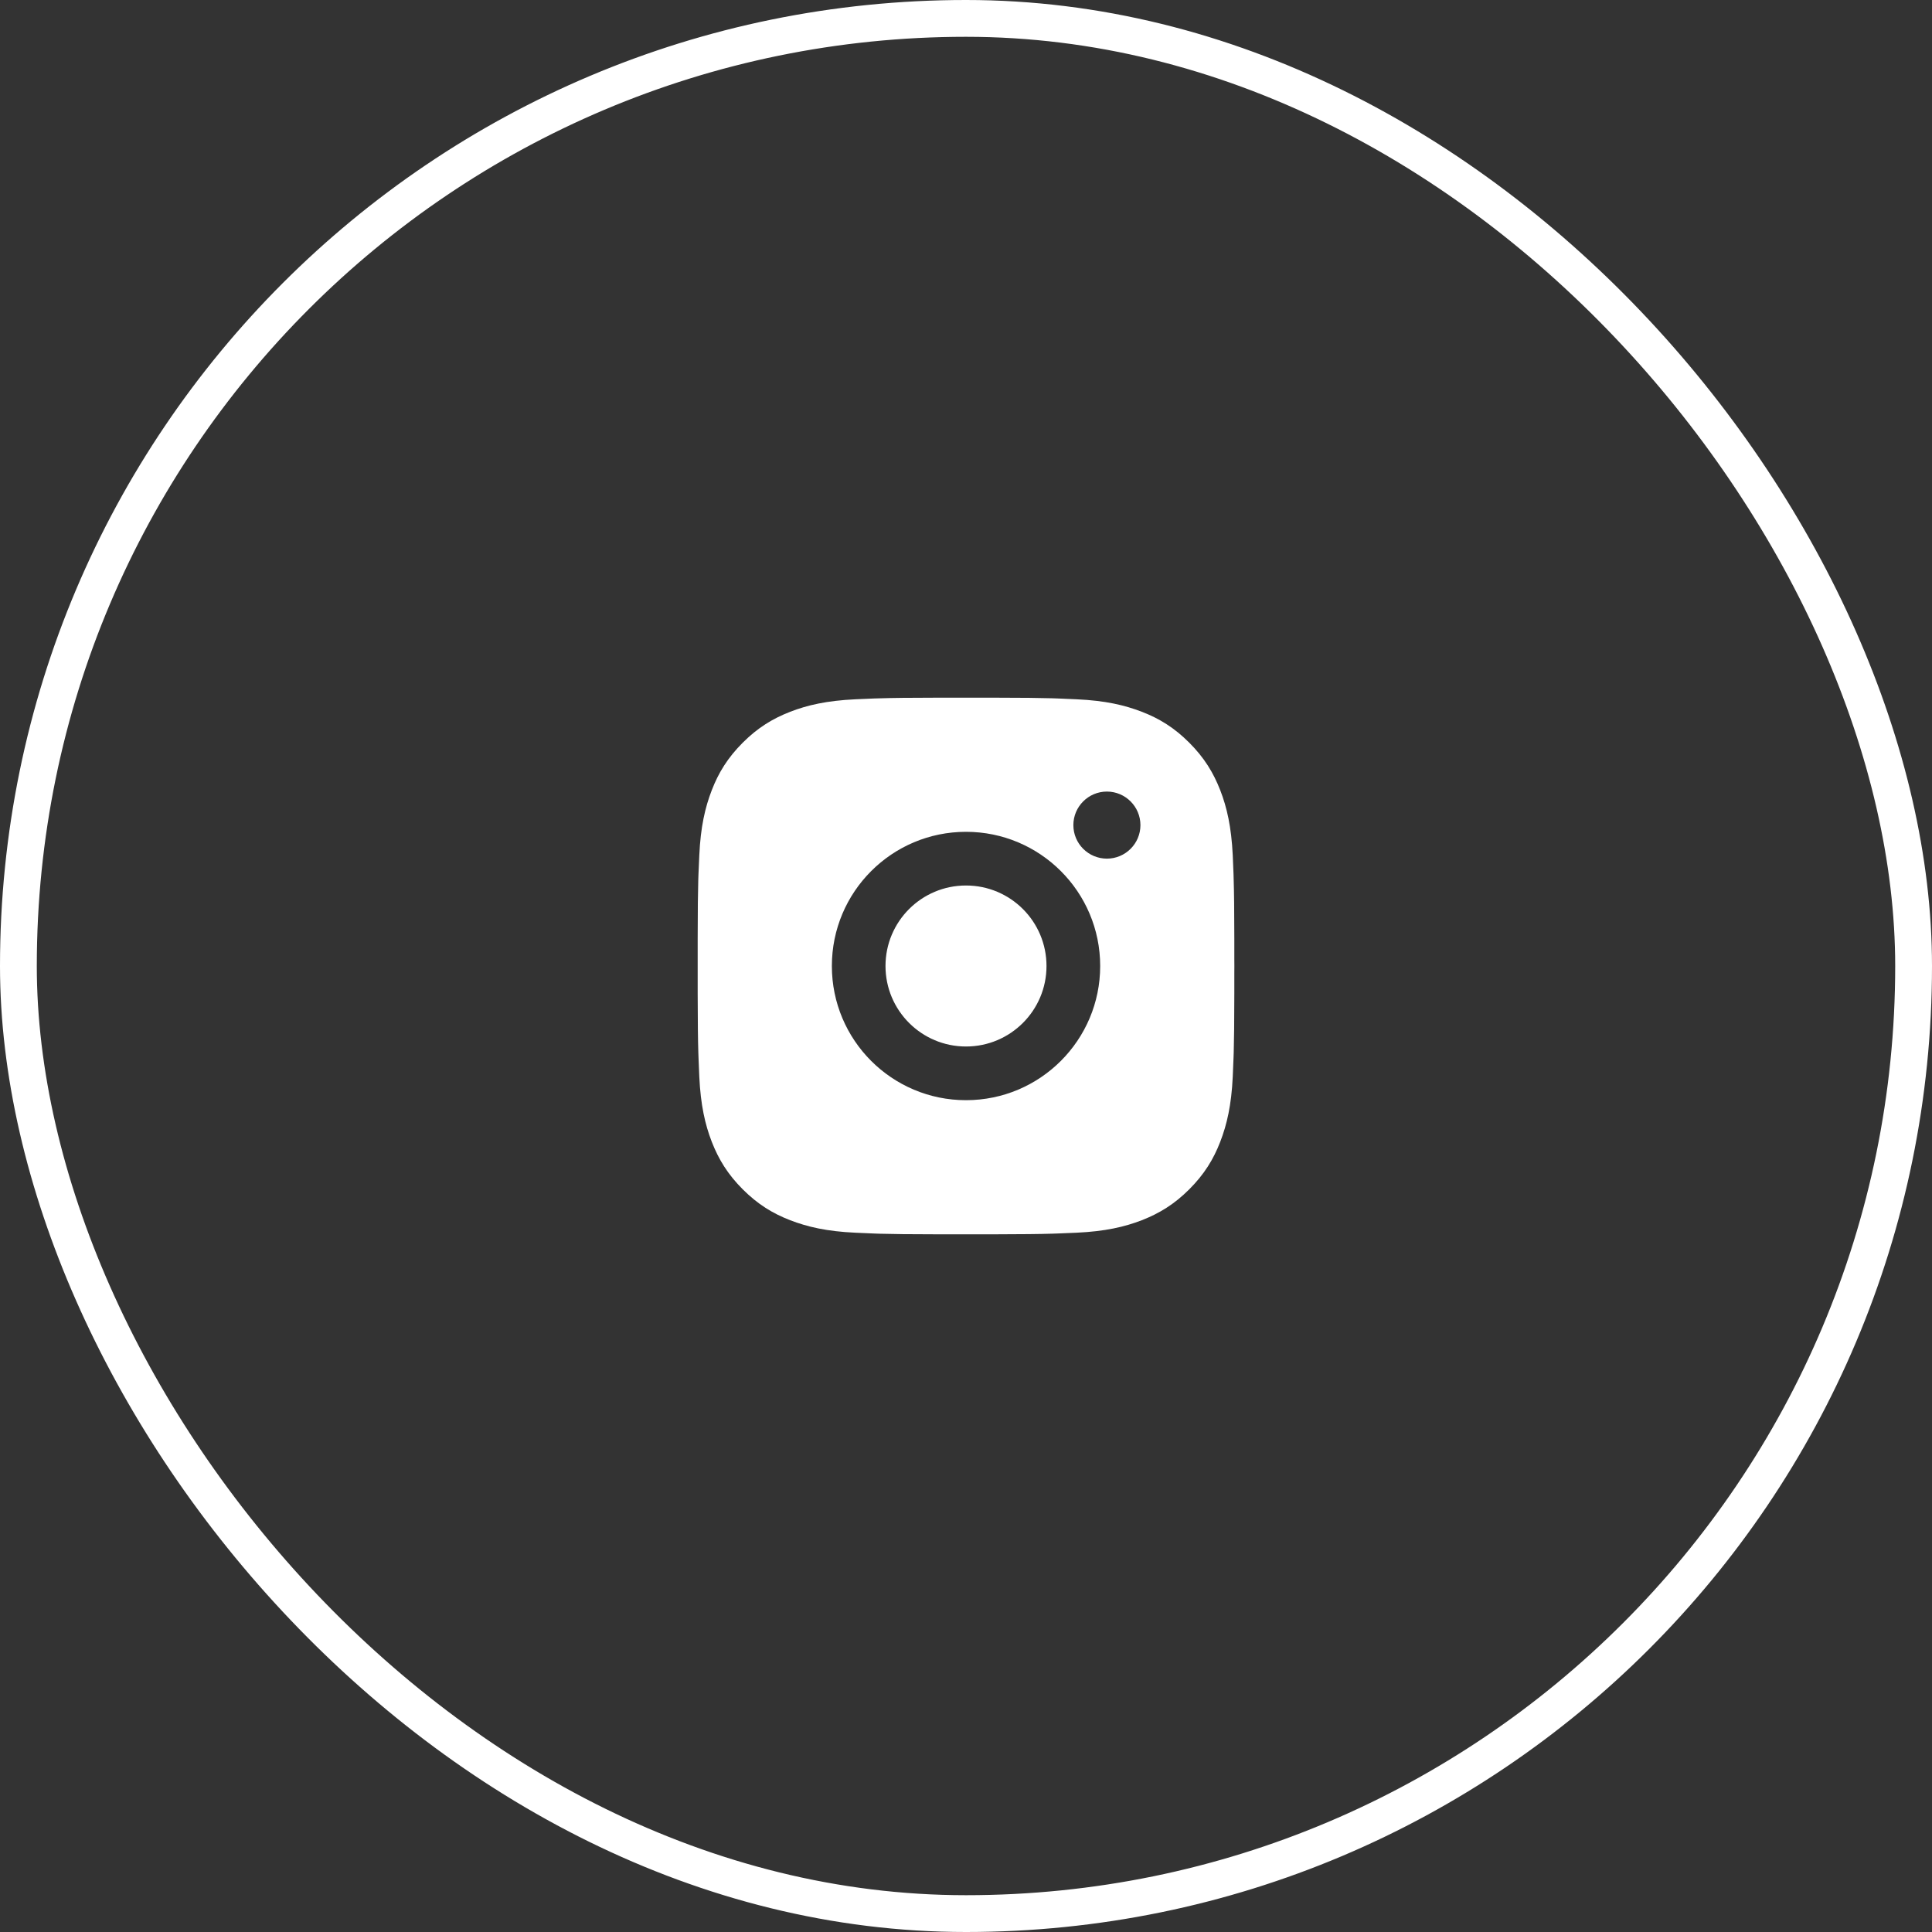 <svg width="42" height="42" viewBox="0 0 42 42" fill="none" xmlns="http://www.w3.org/2000/svg">
<rect x="0" y="0" width="42" height="42" fill="#333333" stroke="none"/>
<rect x="0.4" y="0.4" width="41.2" height="41.2" rx="20.6" stroke="white" stroke-width="0.8"/>
<path d="M21.6 15.167C22.256 15.168 22.589 15.172 22.876 15.18L22.99 15.184C23.12 15.188 23.249 15.194 23.405 15.202C24.026 15.23 24.449 15.329 24.821 15.473C25.206 15.621 25.53 15.821 25.854 16.146C26.178 16.47 26.378 16.796 26.527 17.179C26.671 17.55 26.769 17.974 26.799 18.595C26.805 18.751 26.811 18.88 26.816 19.011L26.819 19.124C26.828 19.411 26.832 19.744 26.833 20.4L26.833 20.835C26.834 20.889 26.834 20.943 26.834 21L26.833 21.165L26.833 21.599C26.832 22.256 26.828 22.589 26.82 22.876L26.816 22.989C26.812 23.12 26.806 23.249 26.799 23.405C26.77 24.026 26.671 24.449 26.527 24.821C26.379 25.205 26.178 25.53 25.854 25.854C25.53 26.178 25.204 26.378 24.821 26.527C24.449 26.671 24.026 26.769 23.405 26.798C23.249 26.805 23.12 26.811 22.99 26.815L22.876 26.819C22.589 26.828 22.256 26.831 21.6 26.833L21.165 26.833C21.112 26.833 21.057 26.833 21 26.833H20.836L20.401 26.833C19.744 26.832 19.411 26.828 19.124 26.82L19.011 26.816C18.88 26.811 18.751 26.805 18.595 26.798C17.975 26.77 17.552 26.671 17.179 26.527C16.795 26.379 16.47 26.178 16.146 25.854C15.822 25.53 15.622 25.204 15.473 24.821C15.329 24.449 15.231 24.026 15.202 23.405C15.195 23.249 15.189 23.12 15.185 22.989L15.181 22.876C15.172 22.589 15.169 22.256 15.167 21.599L15.167 20.4C15.168 19.744 15.172 19.411 15.18 19.124L15.184 19.011C15.189 18.88 15.194 18.751 15.202 18.595C15.23 17.974 15.329 17.551 15.473 17.179C15.621 16.795 15.822 16.47 16.146 16.146C16.47 15.821 16.796 15.622 17.179 15.473C17.551 15.329 17.974 15.231 18.595 15.202C18.751 15.195 18.88 15.189 19.011 15.184L19.124 15.181C19.411 15.172 19.744 15.168 20.401 15.167L21.6 15.167ZM21 18.083C19.389 18.083 18.084 19.39 18.084 21C18.084 22.612 19.39 23.917 21 23.917C22.612 23.917 23.917 22.61 23.917 21C23.917 19.388 22.61 18.083 21 18.083ZM21 19.25C21.967 19.25 22.75 20.033 22.75 21C22.75 21.966 21.967 22.75 21 22.75C20.034 22.75 19.25 21.967 19.25 21C19.25 20.033 20.033 19.25 21 19.25ZM24.063 17.208C23.661 17.208 23.334 17.535 23.334 17.937C23.334 18.339 23.66 18.666 24.063 18.666C24.465 18.666 24.792 18.34 24.792 17.937C24.792 17.535 24.464 17.208 24.063 17.208Z" fill="white"/>
</svg>
